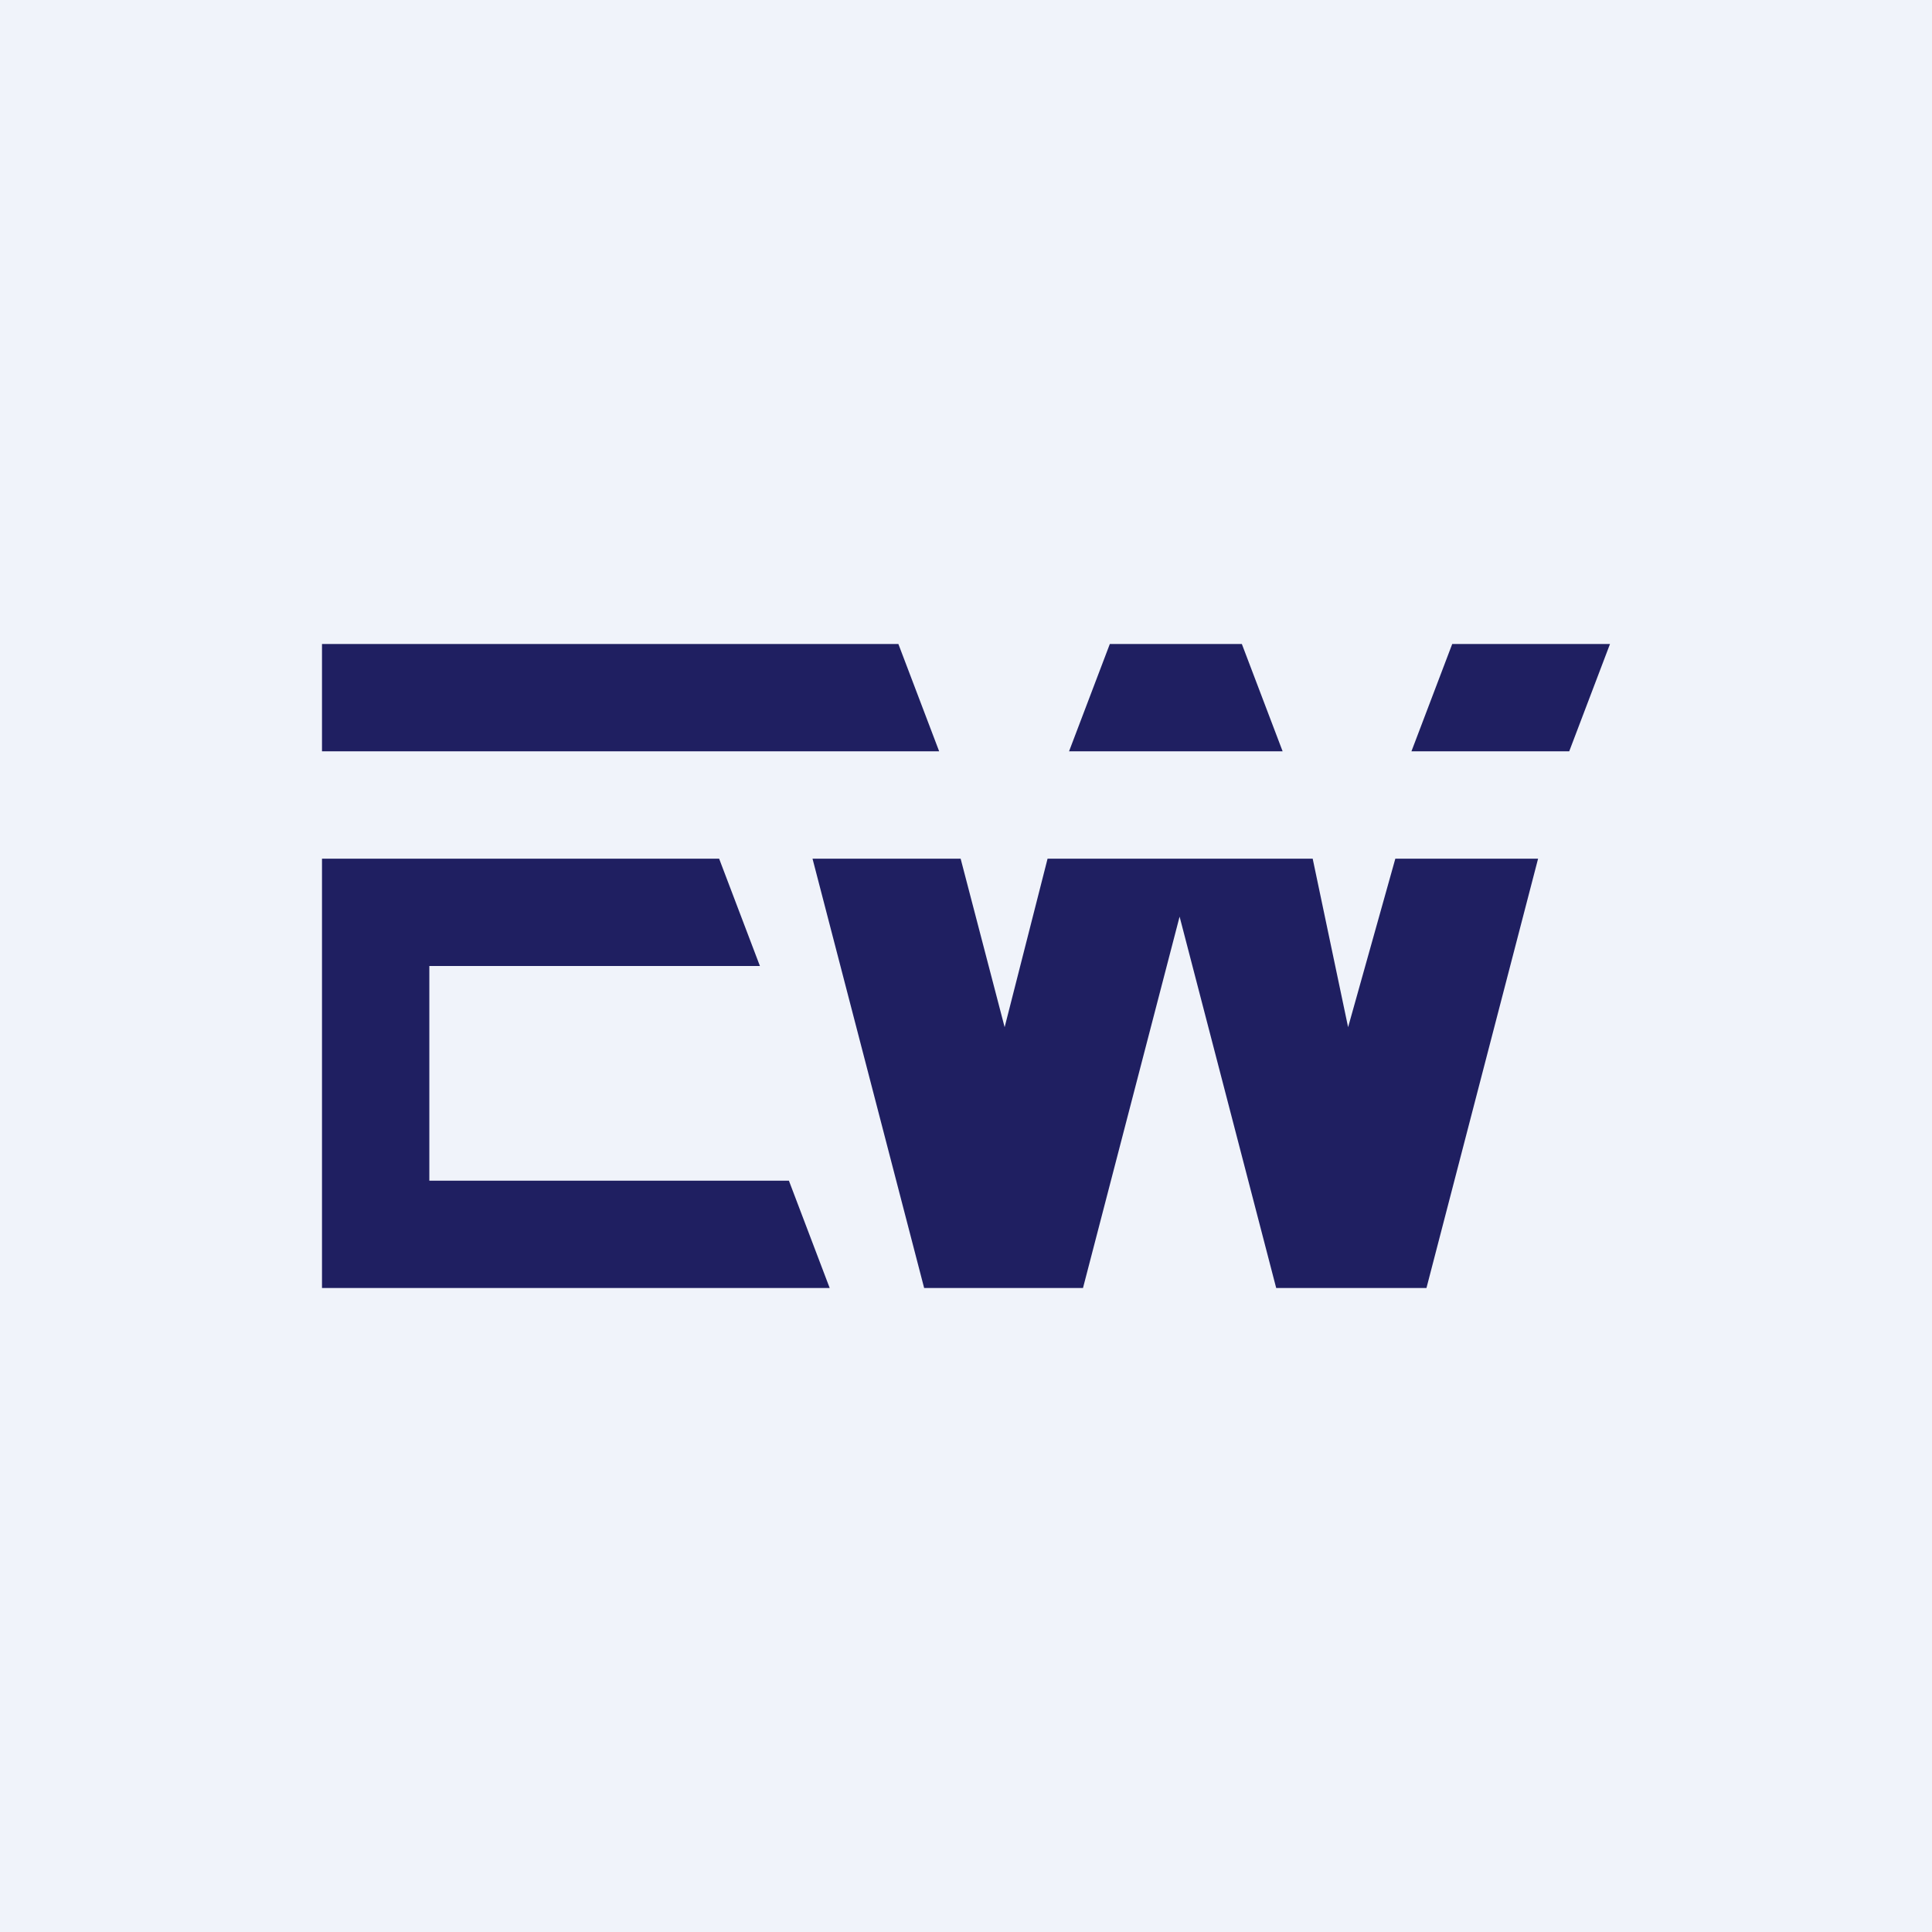 <!-- by TradingView --><svg width="18" height="18" viewBox="0 0 18 18" xmlns="http://www.w3.org/2000/svg"><path fill="#F0F3FA" d="M0 0h18v18H0z"/><path d="m13 8-.44 1.57L12.23 8H9.76l-.4 1.57L8.95 8H7.57l1.04 4h1.48l.9-3.46.9 3.46h1.4l1.04-4H13ZM7.35 11H4V9h3.08L6.7 8H3v4h4.73l-.38-1ZM3 7h5.75l-.38-1H3v1Zm10.53-1-.38 1h1.47L15 6h-1.47Zm-1.96 0h-1.23l-.38 1h1.99l-.38-1Z" fill="#00004B" fill-opacity=".87"/></svg>